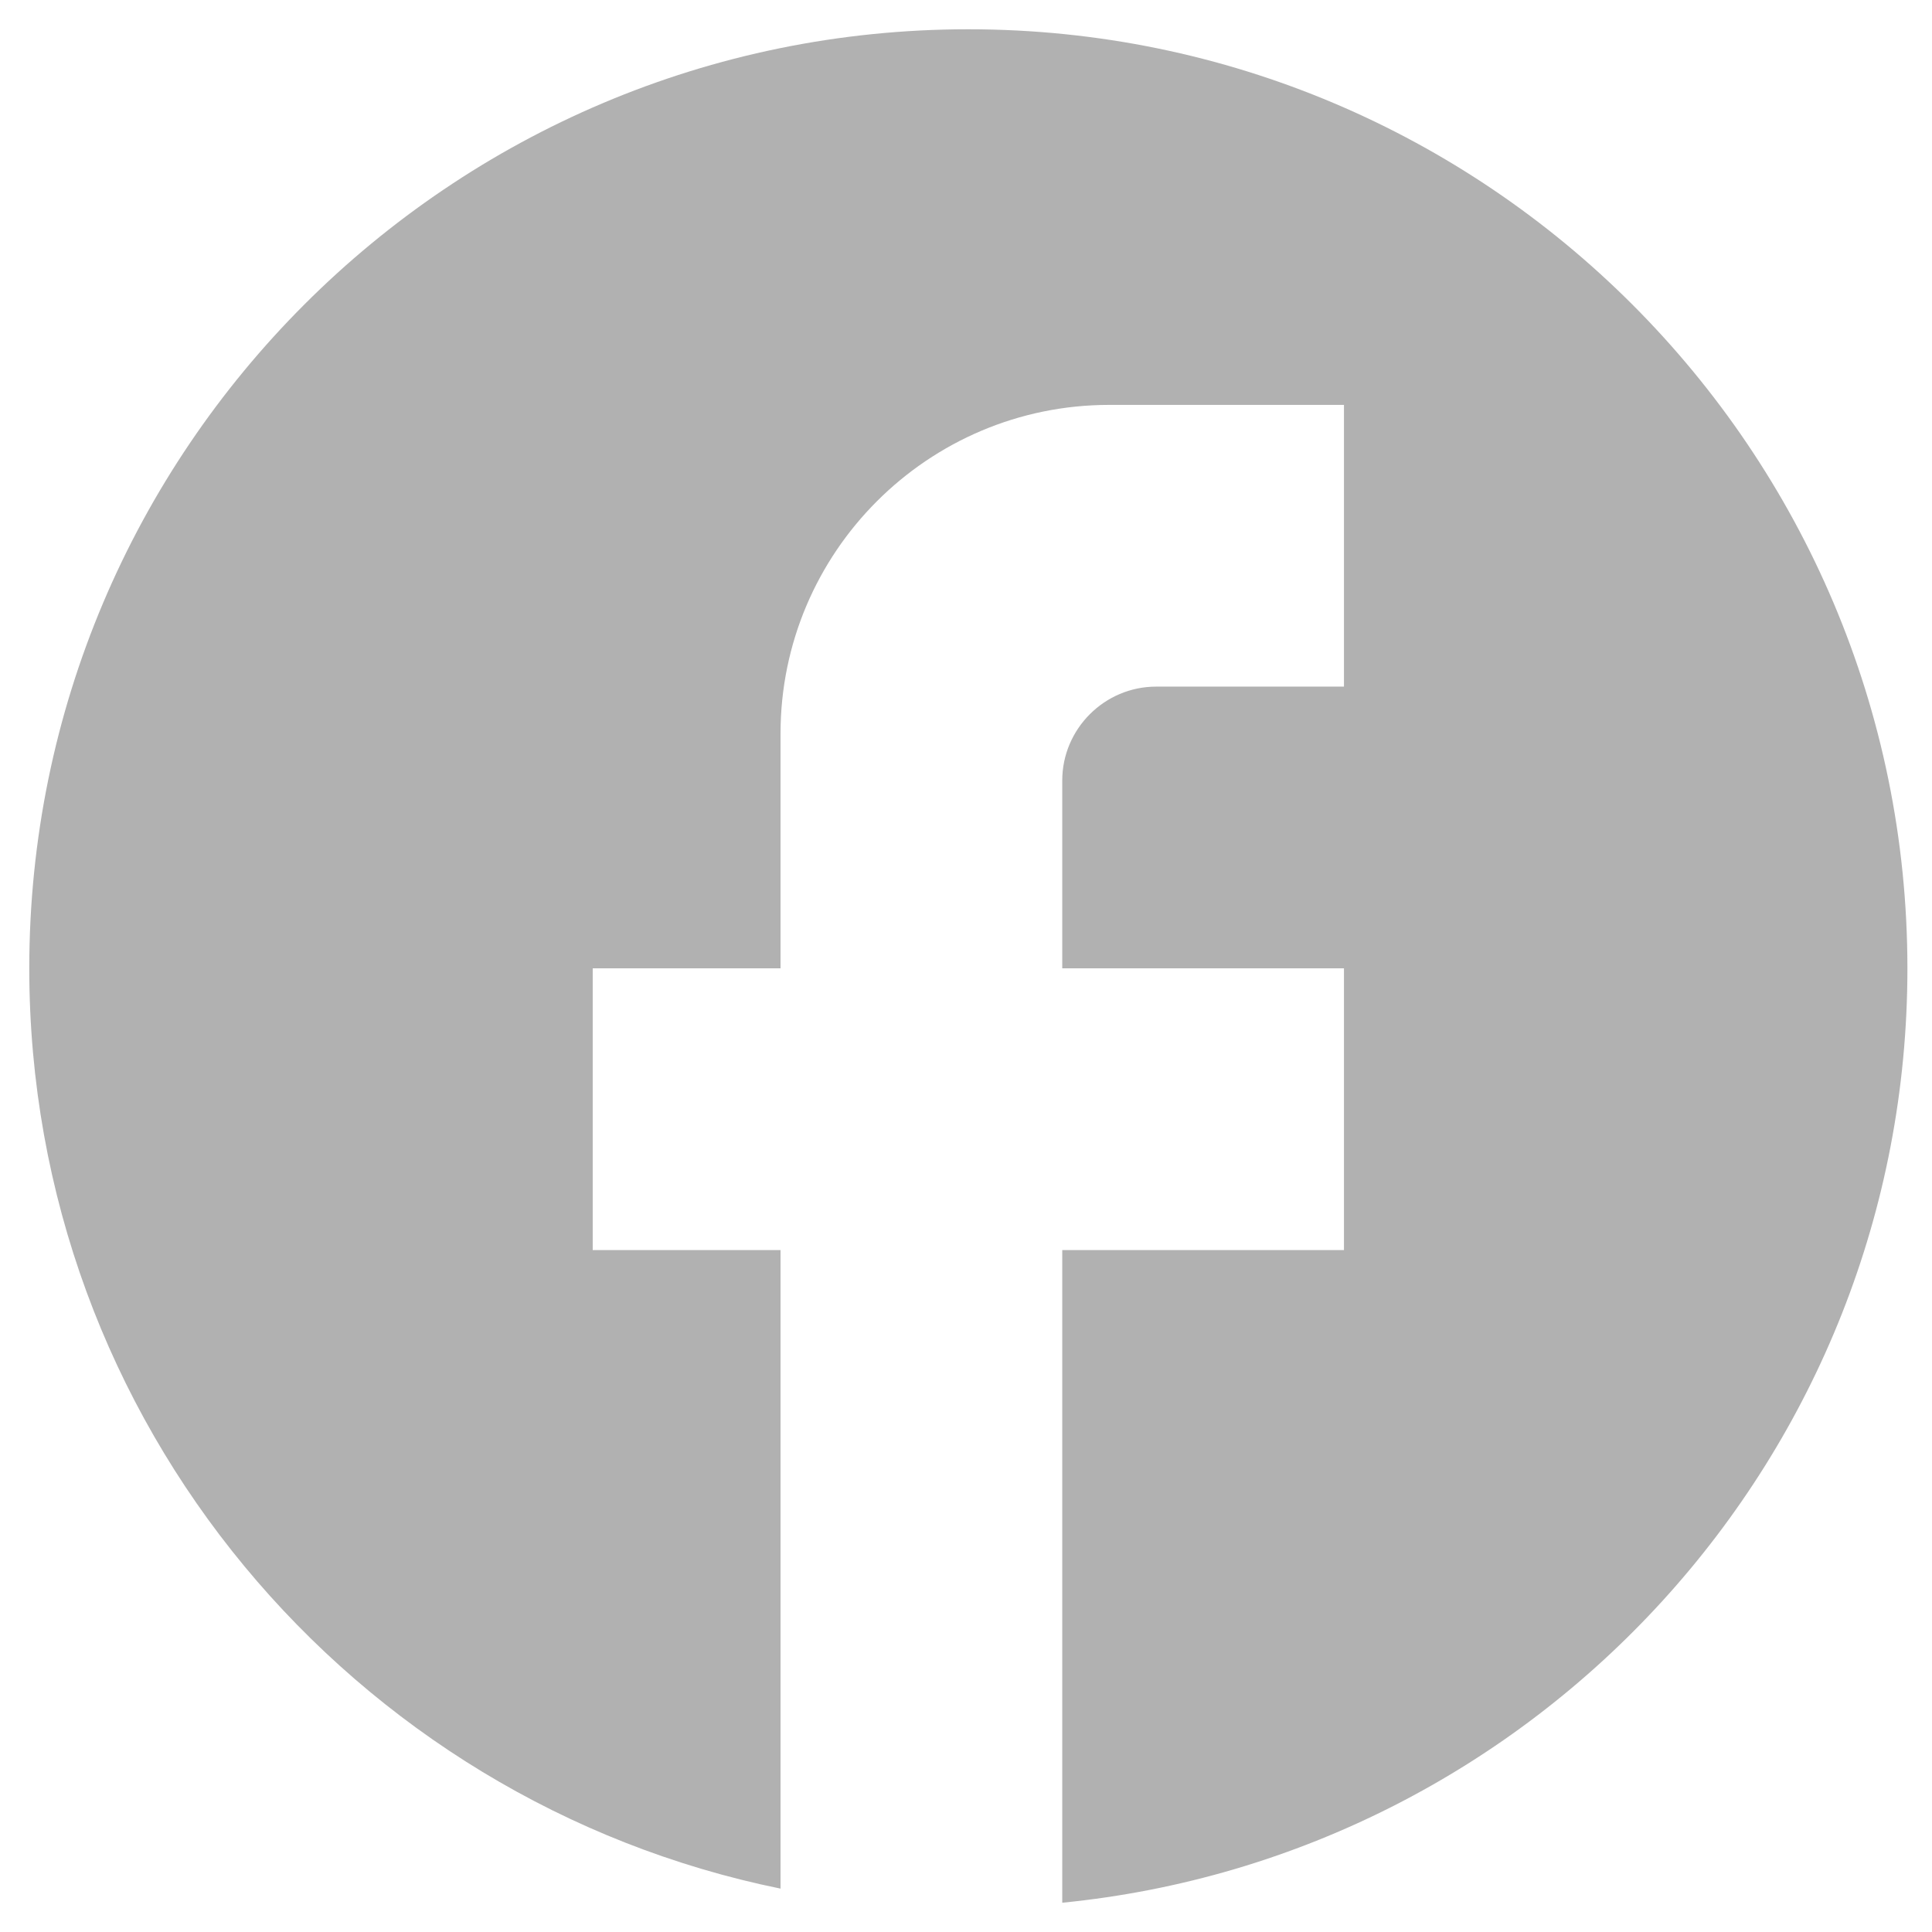 <svg width="33" height="33" viewBox="0 0 33 33" fill="none" xmlns="http://www.w3.org/2000/svg">
<path d="M32.58 16.54C32.58 7.686 25.394 0.5 16.54 0.5C7.686 0.5 0.5 7.686 0.5 16.54C0.5 24.303 6.018 30.768 13.332 32.259V21.352H10.124V16.54H13.332V12.53C13.332 9.434 15.85 6.916 18.946 6.916H22.956V11.728H19.748C18.866 11.728 18.144 12.45 18.144 13.332V16.54H22.956V21.352H18.144V32.5C26.244 31.698 32.58 24.865 32.58 16.54Z" fill="#B1B1B1"/>
</svg>
